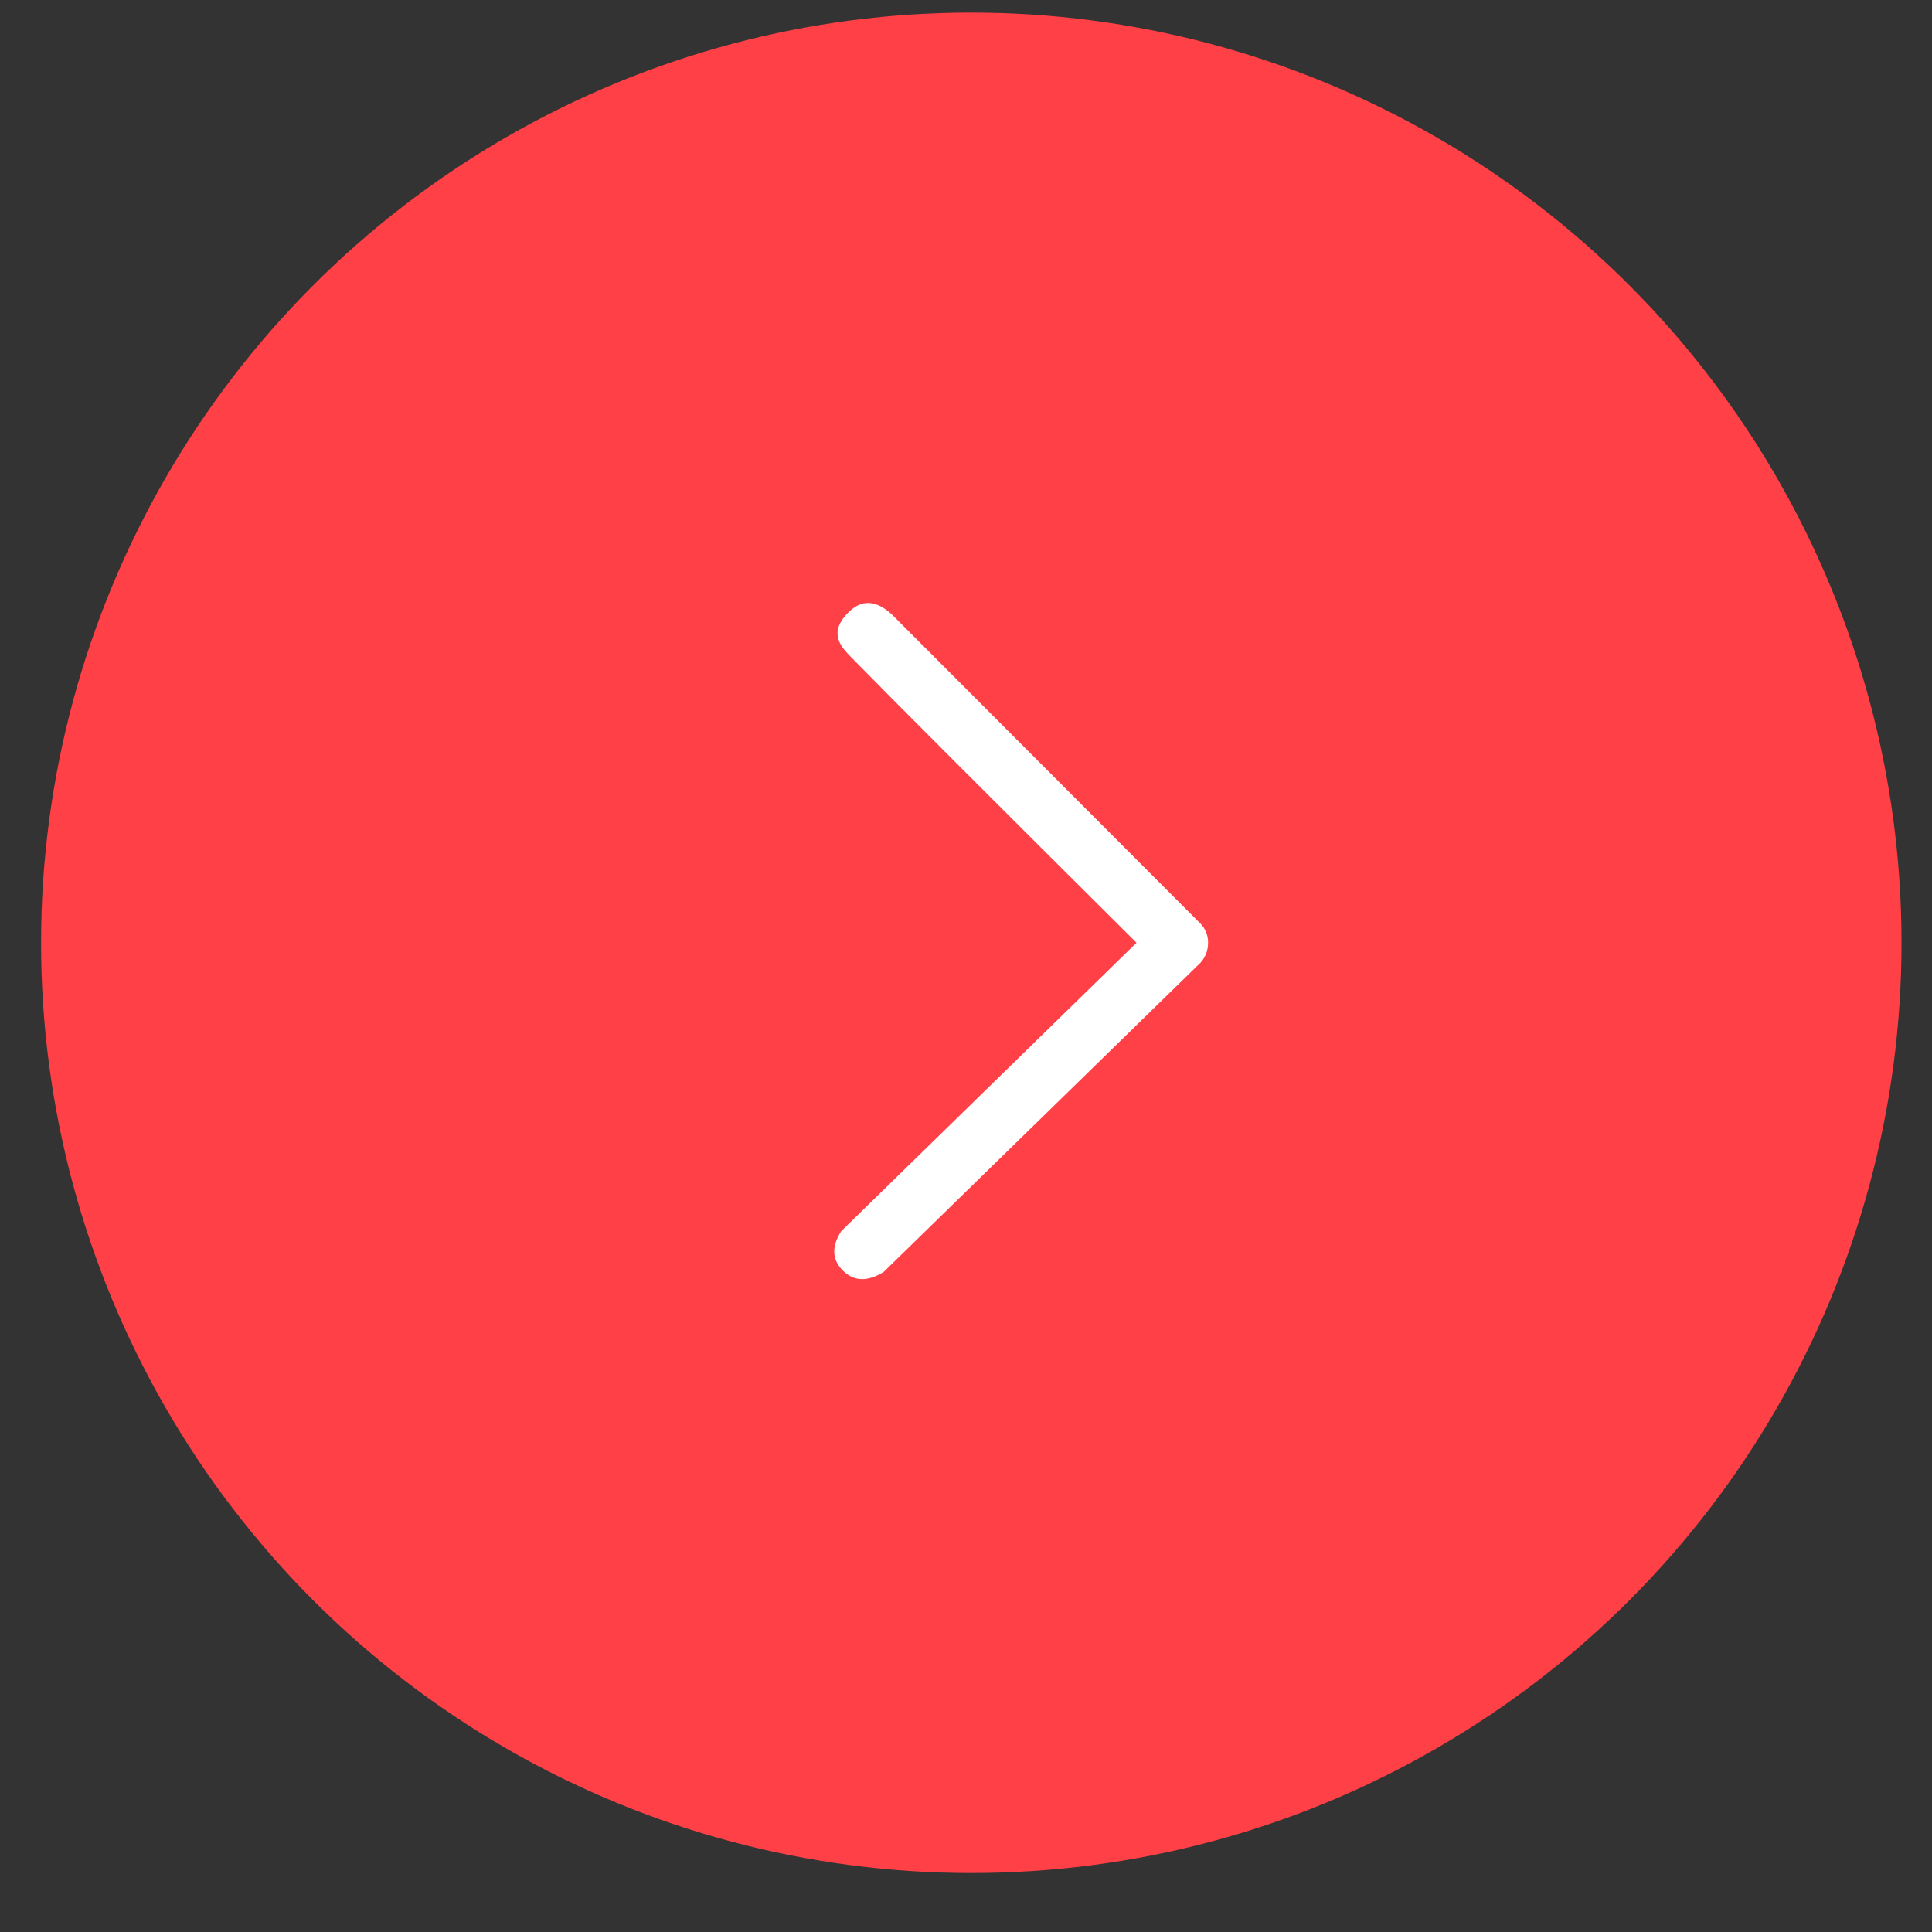 <svg width="27" height="27" viewBox="0 0 27 27" fill="none" xmlns="http://www.w3.org/2000/svg">
<rect x="0" y="0" width="27" height="27" fill="#333333" stroke="none"/>
<circle cx="13" cy="13" r="13" transform="matrix(-1 0 0 1 26.574 0.176)" fill="#FF4047"/>
<path fill-rule="evenodd" clip-rule="evenodd" d="M15.883 13.175C13.871 11.174 12.538 9.841 11.886 9.176C11.779 9.061 11.561 8.863 11.846 8.569C12.035 8.372 12.243 8.38 12.469 8.592L16.781 12.912C16.848 12.983 16.885 13.078 16.883 13.176C16.884 13.277 16.847 13.374 16.781 13.45L12.35 17.775C12.124 17.915 11.935 17.909 11.781 17.758C11.627 17.607 11.618 17.423 11.756 17.206L15.883 13.175Z" fill="white"/>
</svg>
